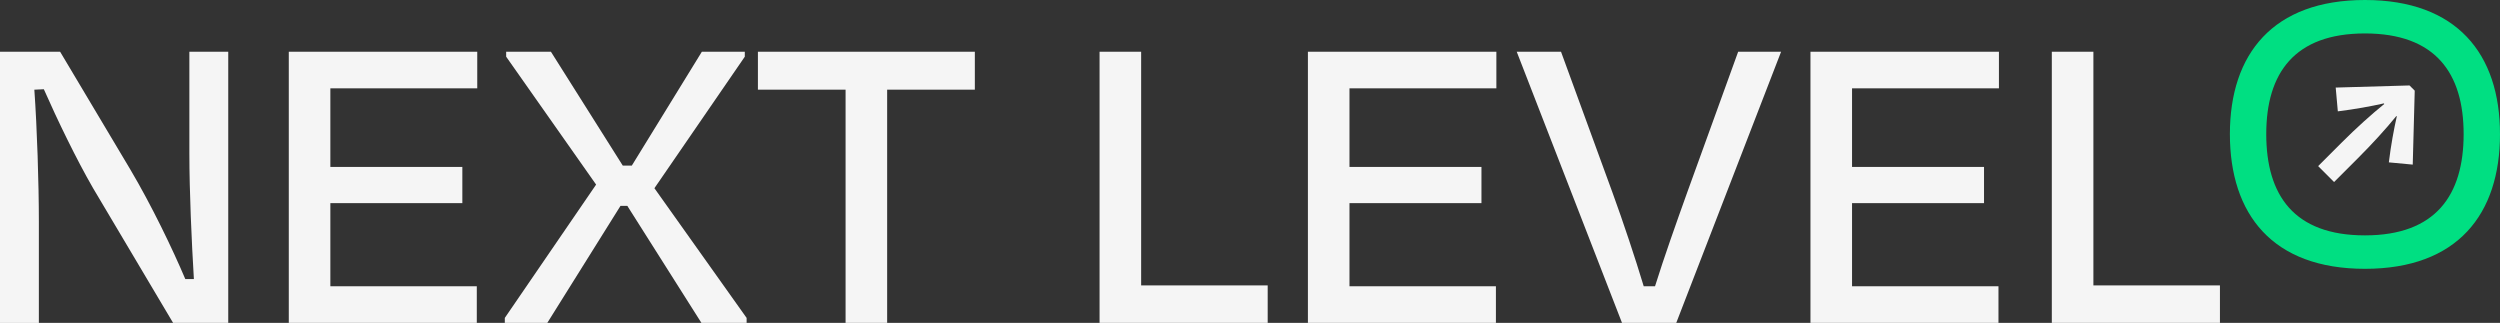 <svg viewBox="0 0 1472.01 190.12" xmlns="http://www.w3.org/2000/svg" data-sanitized-data-name="Layer 2" data-name="Layer 2" id="Layer_2">
  <rect x="0" y="0" width="1472.01" height="190.12" fill="#333333" stroke="none"/>
  <defs>
    <style>
      .cls-1 {
        fill: #00df82;
      }

      .cls-2 {
        fill: #f5f5f5;
      }
    </style>
  </defs>
  <g data-sanitized-data-name="Laag 1" data-name="Laag 1" id="Laag_1">
    <g>
      <path d="M54.82,110.82c-9.85-17.03-21.02-40.18-29.01-58.28l-5.59.27c1.6,22.62,2.66,55.08,2.66,77.71v59.61H0V30.45h35.39l41.25,69.19c12.77,21.55,25.01,47.1,32.46,64.67h5.06c-1.33-22.09-2.66-51.63-2.66-73.98V30.45h22.89v159.67h-32.47l-47.1-79.3Z" class="cls-2"></path>
      <path d="M170.04,30.45h110.97v21.55h-86.49v46.3h77.71v21.29h-77.71v48.96h86.22v21.56h-110.7V30.45Z" class="cls-2"></path>
      <path d="M369.35,121.2h-3.99l-43.11,68.92h-25.02v-2.93l53.76-78.5-52.96-75.31v-2.93h26.35l42.31,67.06h5.32l41.25-67.06h25.28v2.93l-53.22,77.44,54.29,76.37v2.93h-26.61l-43.64-68.92Z" class="cls-2"></path>
      <path d="M446.26,30.45h127.73v22.35h-51.63v137.31h-24.48V52.81h-51.62v-22.35Z" class="cls-2"></path>
      <path d="M671.91,168.03h74.51v22.09h-98.99V30.45h24.48v137.58Z" class="cls-2"></path>
      <path d="M770.1,30.45h110.97v21.55h-86.49v46.3h77.71v21.29h-77.71v48.96h86.22v21.56h-110.7V30.45Z" class="cls-2"></path>
      <path d="M955.05,190.12l-62-159.67h26.08l30.34,83.03c6.39,17.56,13.31,38.32,18.36,55.08h6.65c5.32-17.03,12.51-37.26,18.89-55.08l30.07-83.03h25.28l-61.74,159.67h-31.93Z" class="cls-2"></path>
      <path d="M1066.01,30.45h110.97v21.55h-86.49v46.3h77.71v21.29h-77.71v48.96h86.22v21.56h-110.7V30.45Z" class="cls-2"></path>
      <path d="M1232.6,168.03h74.51v22.09h-98.99V30.45h24.48v137.58Z" class="cls-2"></path>
    </g>
    <path d="M1421.8,53.39l-1.17,43.53-14.07-1.32c1.25-10.33,3-19.57,4.69-27.11l-.29-.15c-6.16,7.62-14.22,16.42-22.72,24.92l-13.92,13.92-9.38-9.38,13.92-13.92c8.5-8.5,17.37-16.49,24.99-22.64l-.22-.37c-7.55,1.69-16.56,3.37-27.11,4.69l-1.25-14,43.46-1.25,3.08,3.08Z" class="cls-2"></path>
    <path d="M1472.01,78.95c0,47.22-25.04,79.33-79.52,79.33s-79.52-32.12-79.52-79.33S1338.38,0,1392.48,0s79.52,31.73,79.52,78.95ZM1450.6,78.95c0-35.94-16.63-59.26-58.11-59.26s-58.11,23.32-58.11,59.26,16.25,59.64,58.11,59.64,58.11-23.89,58.11-59.64Z" class="cls-1"></path>
  </g>
</svg>